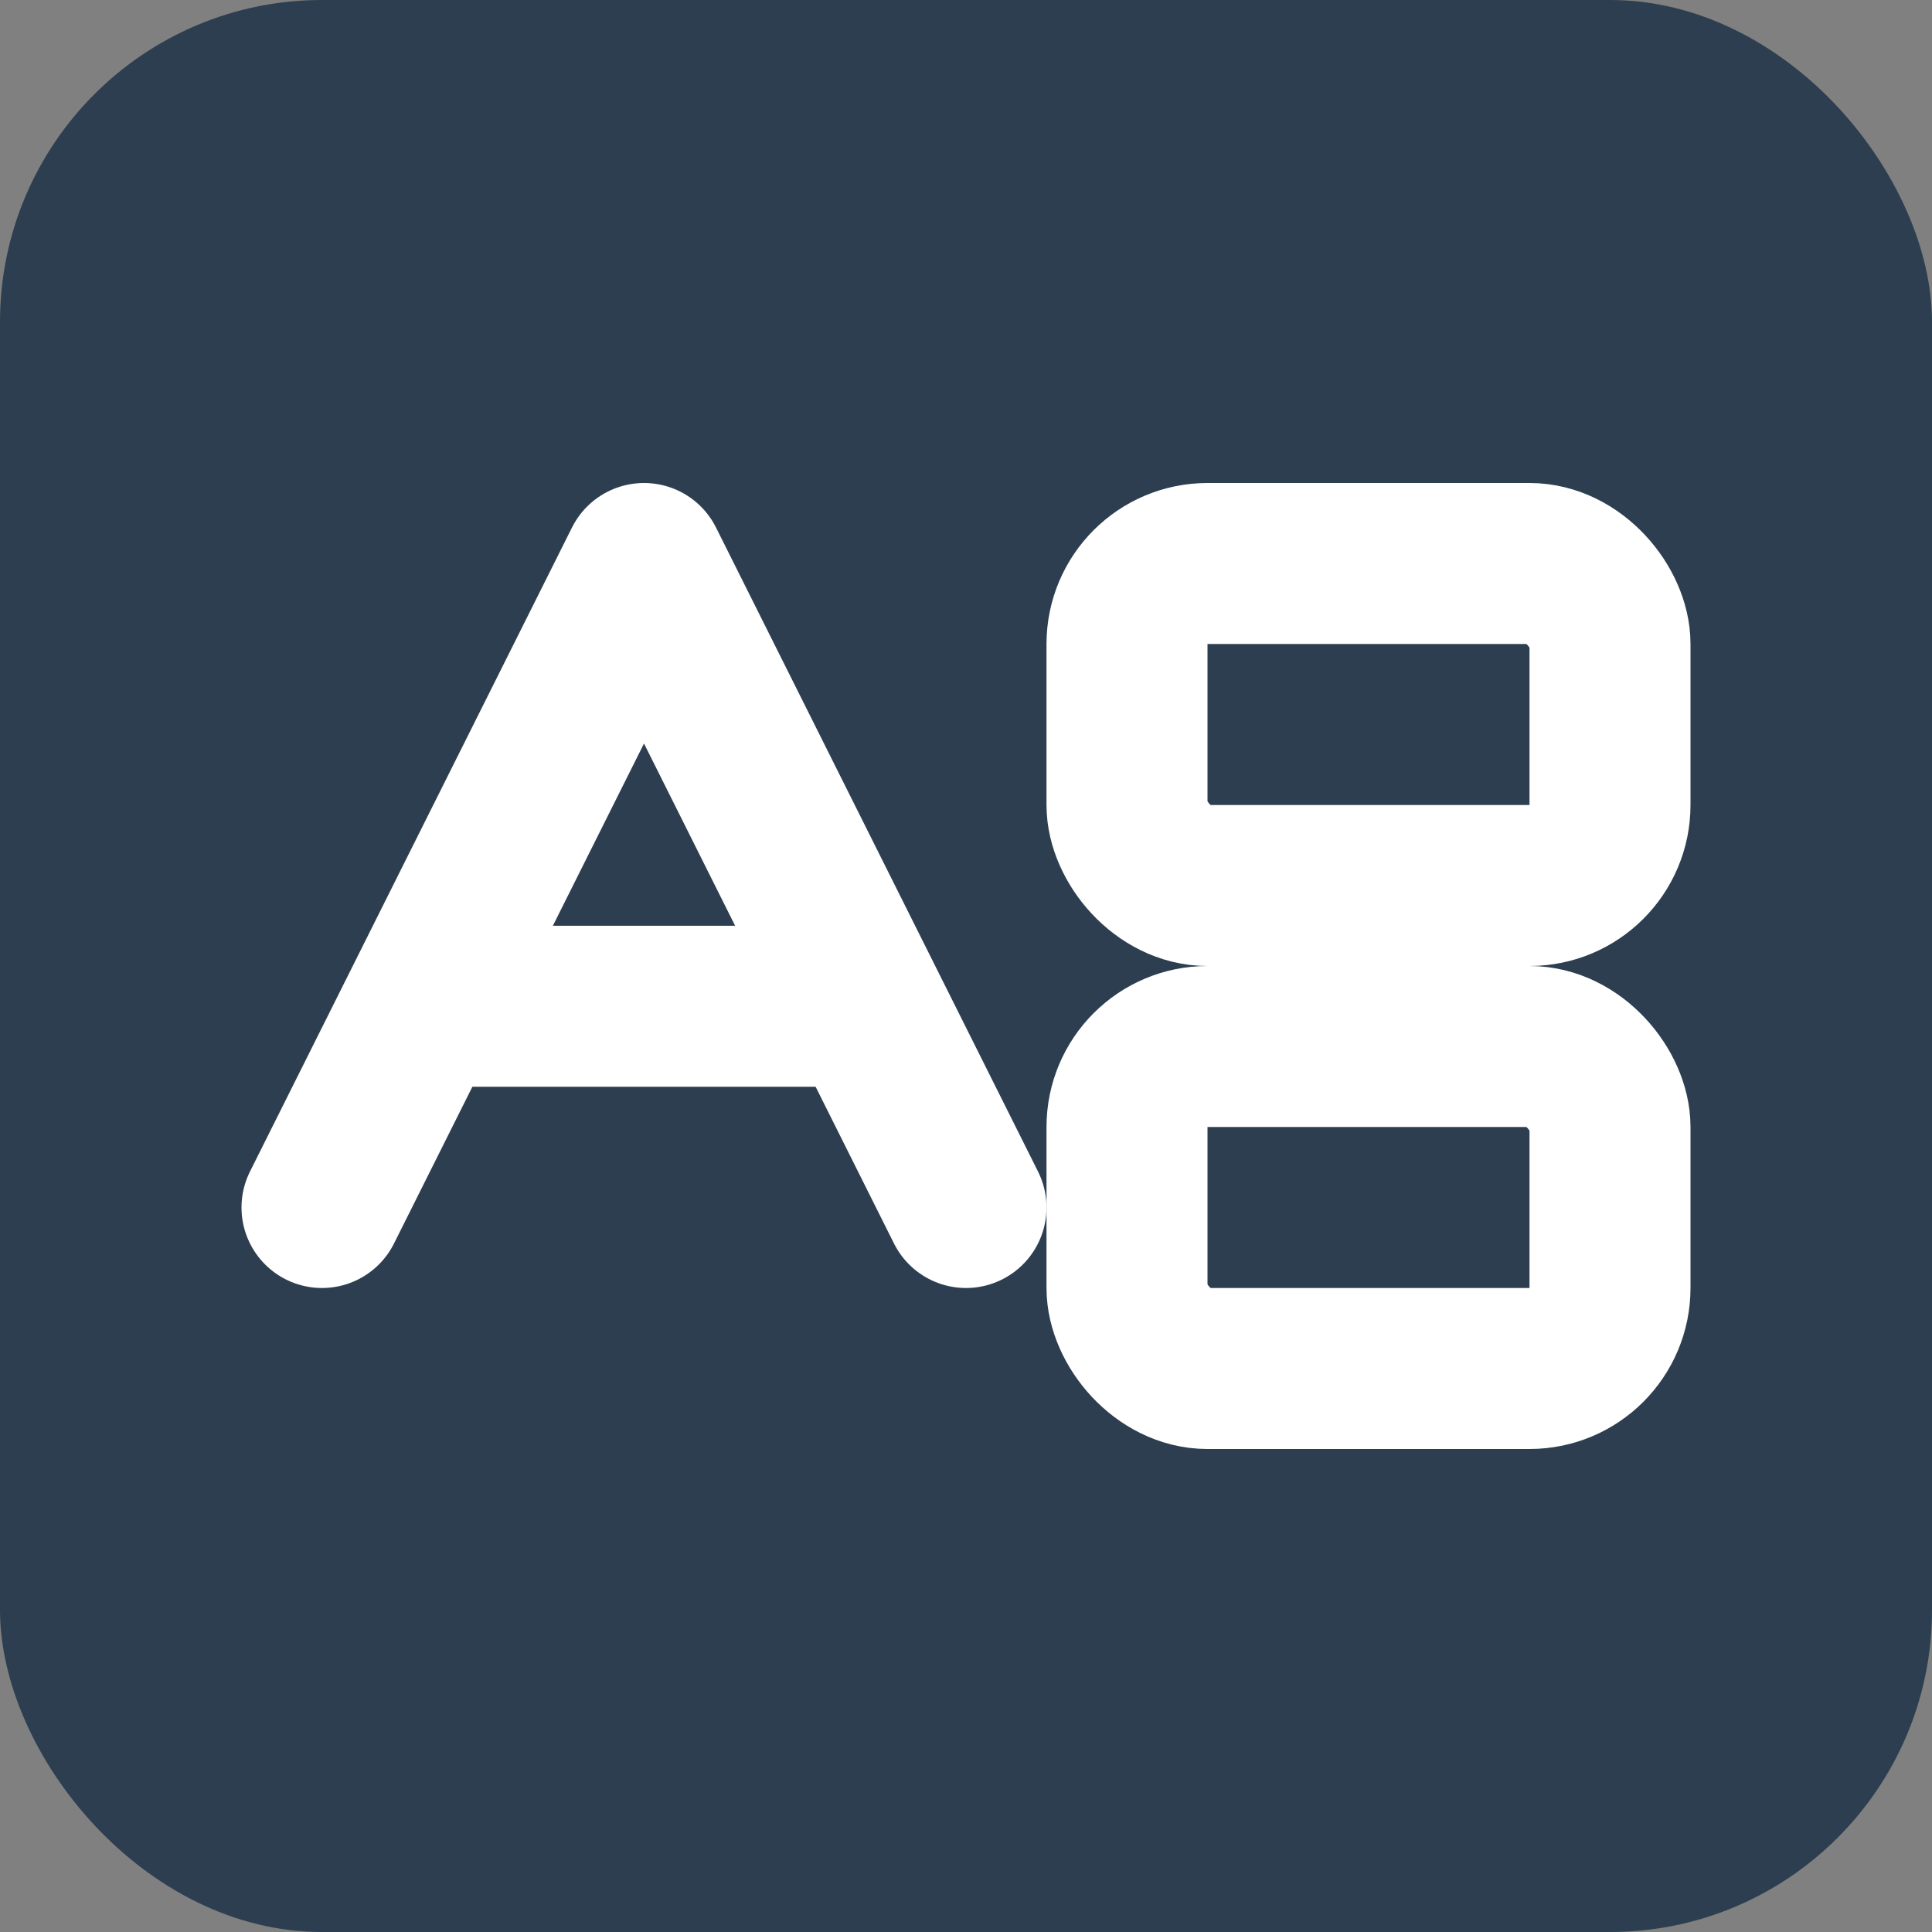 <svg xmlns="http://www.w3.org/2000/svg" width="128" height="128" viewBox="0 0 24 24" fill="none" aria-hidden="true">
  <rect x="0" y="0" width="24" height="24" fill="#808080" stroke="none"/>
  <rect width="24" height="24" rx="4" fill="#2c3e50"/>
  <path d="M4 15L8 7L12 15" stroke="#FFFFFF" stroke-width="2" stroke-linecap="round" stroke-linejoin="round"/>
  <path d="M5.5 12.5H10.5" stroke="#FFFFFF" stroke-width="2" stroke-linecap="round" stroke-linejoin="round"/>
  <rect x="14" y="7" width="6" height="4" rx="1" stroke="#FFFFFF" stroke-width="2"/>
  <rect x="14" y="13" width="6" height="4" rx="1" stroke="#FFFFFF" stroke-width="2"/>
</svg>